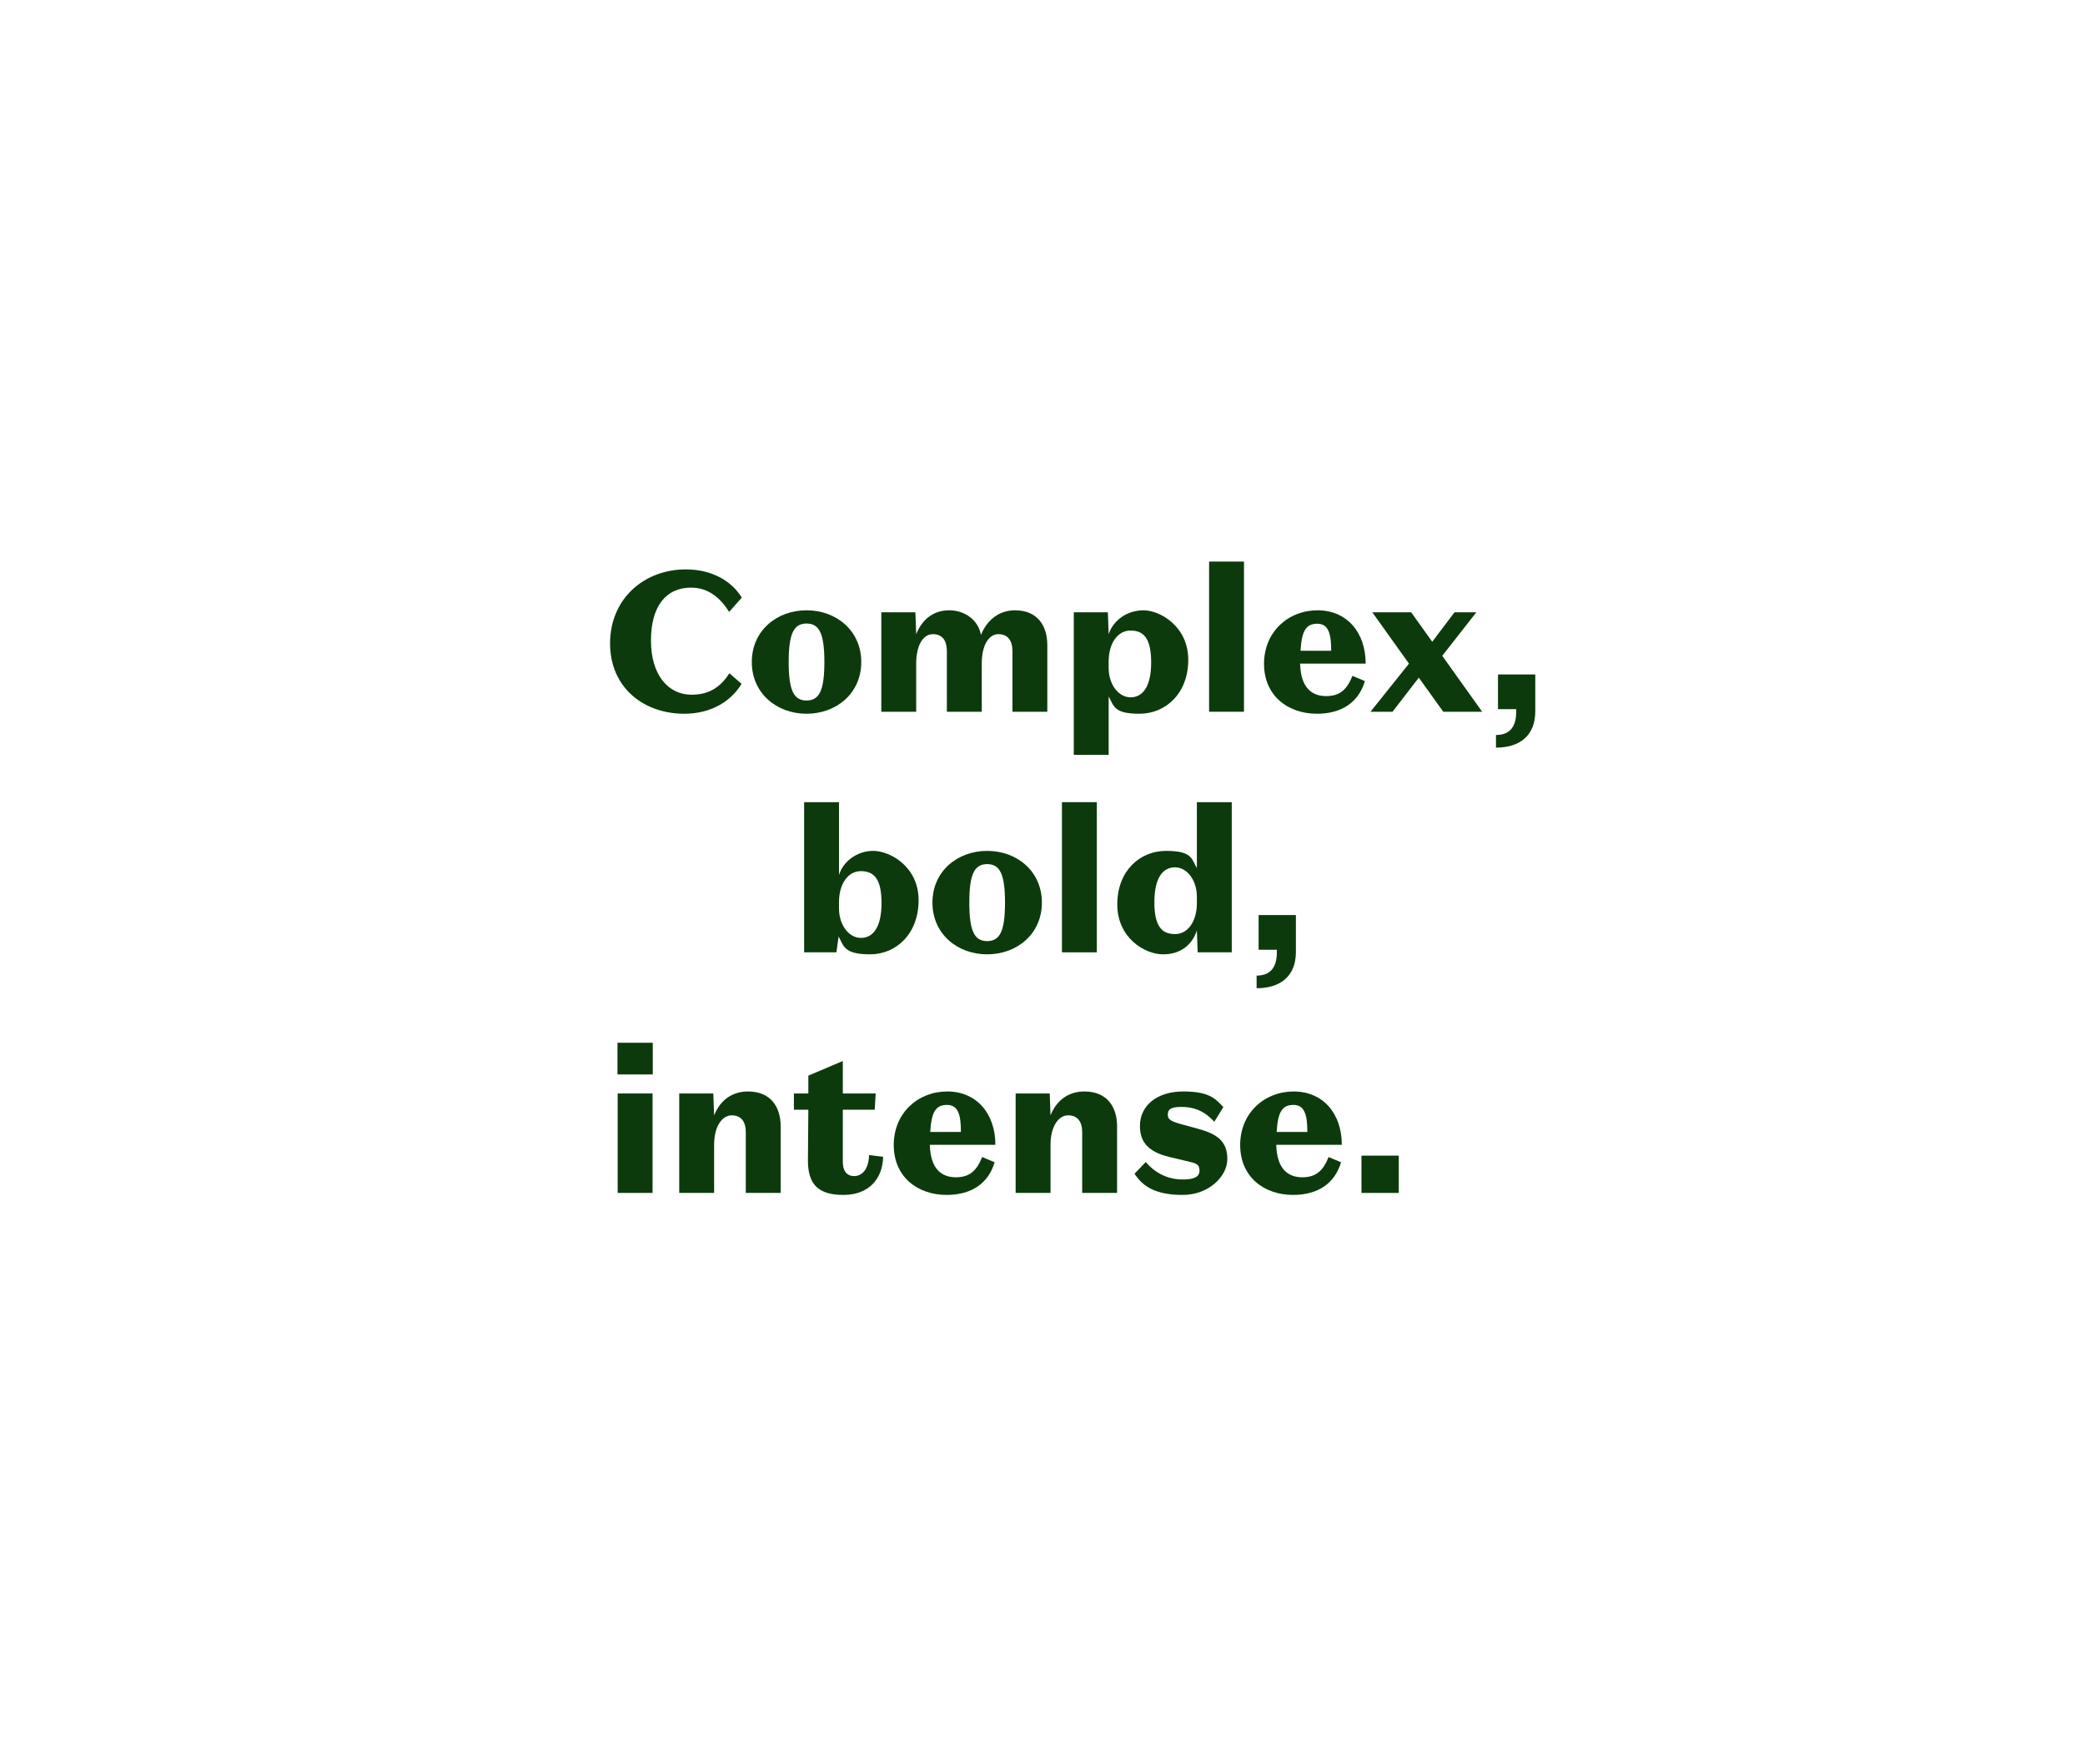 <svg viewBox="0 0 1040 880" version="1.1" xmlns="http://www.w3.org/2000/svg" id="Layer_1">
  
  <defs>
    <style>
      .st0 {
        fill: #0d3a0d;
      }
    </style>
  </defs>
  <path d="M342.1,284c13.3,0,23,6,27.9,14.1l-6.3,7.1c-4.2-6.7-10.1-12.1-19-12.1-12.6,0-20,9.4-20,26.4s8.5,26.9,20,27c9.1.1,14.9-4,19.1-10.7l6.1,5.3c-4.9,8.1-14.5,14.9-28.6,14.9-20.1,0-37-12.9-37-35.1s16.9-36.9,37.8-36.9Z" class="st0"></path>
  <path d="M375,330.2c0-15.6,12.4-25.8,27.3-25.8s27.3,10.2,27.3,25.8-12.4,25.8-27.3,25.8-27.3-10.2-27.3-25.8ZM393.4,330.2c0,14.1,2.5,19.2,8.9,19.2s8.9-5.1,8.9-19.2-2.5-19.2-8.9-19.2-8.9,5.1-8.9,19.2Z" class="st0"></path>
  <path d="M506.2,304.4c11.5,0,16.2,7.9,16.2,17.4v33.2h-17.4v-30.3c0-5.1-2.2-8.4-7-8.4s-8.3,5.5-8.3,14.7v24h-17.4v-30.3c0-5.1-2.2-8.4-7-8.4s-8.3,5.5-8.3,14.7v24h-17.4v-49.6h17l.4,10.9c3-7.5,8.7-11.9,16.5-11.9s14.5,4.9,15.8,12.3c3-7.5,9.1-12.3,16.9-12.3Z" class="st0"></path>
  <path d="M553,376.5h-17.4v-71.1h17l.4,10.9c2.3-7,9.3-11.9,17.4-11.9s22.3,7.9,22.3,24.7-11.3,26.9-24.3,26.9-12.7-3.9-15.4-8.6v29.1ZM553,333.2c0,8,4.8,14.6,10.9,14.6s10.3-5.3,10.3-17.4-3.8-15.9-10.3-15.9-10.9,6.5-10.9,15.4v3.3Z" class="st0"></path>
  <path d="M620.5,355h-17.4v-74.9h17.4v74.9Z" class="st0"></path>
  <path d="M656.9,356c-14.4,0-26.4-8.9-26.4-24.9s12.1-26.7,26.7-26.7,24,11,24,26.6h-32.7c.3,12.1,5.9,16.2,13,16.2s10.5-3.6,13.1-10.1l6.2,2.6c-3,10.4-11.4,16.3-23.9,16.3ZM648.7,324.6h15.3c0-7.9-1.1-13.5-6.9-13.5s-7.8,3.7-8.4,13.5Z" class="st0"></path>
  <path d="M707.7,338l-13.1,17h-11l19.2-24-18.3-25.6h19.4l10.5,14.7,11.1-14.7h10.9l-17,21.7,19.9,27.9h-19.4l-12.2-17Z" class="st0"></path>
  <path d="M747.2,336.4h18.6v18.4c0,11.9-7.5,18.1-19.6,18.1v-6.3c7.3,0,10.1-4.6,10.1-11.7v-1.2h-9.1v-17.3Z" class="st0"></path>
  <path d="M417.2,475h-16.1v-74.9h17.4v36.3c2-6.6,8.8-12,17.1-12s22.6,7.8,22.6,24.6-11.2,27-24.2,27-13.1-4.1-15.7-8.9l-1.1,7.9ZM418.5,453.2c0,8,4.8,14.6,10.9,14.6s10.3-5.3,10.3-17.4-3.8-15.9-10.3-15.9-10.9,6.5-10.9,15.4v3.3Z" class="st0"></path>
  <path d="M465.1,450.2c0-15.6,12.4-25.8,27.3-25.8s27.3,10.2,27.3,25.8-12.4,25.8-27.3,25.8-27.3-10.2-27.3-25.8ZM483.5,450.2c0,14.1,2.5,19.2,8.9,19.2s8.9-5.1,8.9-19.2-2.5-19.2-8.9-19.2-8.9,5.1-8.9,19.2Z" class="st0"></path>
  <path d="M547.1,475h-17.4v-74.9h17.4v74.9Z" class="st0"></path>
  <path d="M597,400.1h17.4v74.9h-17l-.4-10.9c-2.3,7-7.9,11.9-16.9,11.9s-22.8-8.1-22.8-24.9,11.3-26.7,24.3-26.7,12.7,3.9,15.4,8.6v-32.9ZM597,447.2c0-8-4.8-14.6-10.9-14.6s-10.3,5.3-10.3,17.4,3.8,15.9,10.3,15.9,10.9-6.5,10.9-15.4v-3.3Z" class="st0"></path>
  <path d="M627.8,456.4h18.6v18.4c0,11.9-7.5,18.1-19.6,18.1v-6.3c7.3,0,10.1-4.6,10.1-11.7v-1.2h-9.1v-17.3Z" class="st0"></path>
  <path d="M308,520.1h17.6v15.8h-17.6v-15.8ZM325.5,595h-17.4v-49.6h17.4v49.6Z" class="st0"></path>
  <path d="M355.8,545.4l.4,10.9c3.1-7.7,9.1-11.9,16.9-11.9,11.5,0,16.3,7.9,16.3,17.4v33.2h-17.4v-30.3c0-5.1-2.2-8.4-7-8.4s-8.8,5.5-8.8,14.7v24h-17.4v-49.6h17Z" class="st0"></path>
  <path d="M396,545.4h7.2v-8.9l17.2-7.3v16.2h16.4l-.5,8.1h-15.9v26.1c0,4.3,1.9,7,5.7,7s7.2-3.3,7.4-10.5l7,.9c-.2,10.7-6.9,19-19.8,19s-17.8-5.6-17.7-17.5l.2-25h-7.2v-8.1Z" class="st0"></path>
  <path d="M472.2,596c-14.4,0-26.4-8.9-26.4-24.9s12.1-26.7,26.7-26.7,24,11,24,26.6h-32.7c.3,12.1,5.9,16.2,13,16.2s10.5-3.6,13.1-10.1l6.2,2.6c-3,10.4-11.4,16.3-23.9,16.3ZM464,564.6h15.3c0-7.9-1.1-13.5-6.9-13.5s-7.8,3.7-8.4,13.5Z" class="st0"></path>
  <path d="M523.6,545.4l.4,10.9c3.1-7.7,9.1-11.9,16.9-11.9,11.5,0,16.3,7.9,16.3,17.4v33.2h-17.4v-30.3c0-5.1-2.2-8.4-7-8.4s-8.8,5.5-8.8,14.7v24h-17.4v-49.6h17Z" class="st0"></path>
  <path d="M582.5,556.1c0,2.5,2.1,3.4,8.1,5l7.3,2c9.5,2.6,14.3,6.4,14.3,15s-9.2,17.9-22.3,17.9-19.8-4-24-10.6l5.6-5.8c6,7,13.1,8.7,18.3,8.7s8.5-1,8.5-4.4-1.7-3.7-6.9-4.9l-8-1.9c-11.5-2.7-14.8-8.3-14.8-15.5,0-10.4,8.8-17.2,21.5-17.2s16,3.3,20.1,7.8l-4.5,7.3c-5.4-5.8-10.6-7.4-16.4-7.4s-6.8,1.5-6.8,4Z" class="st0"></path>
  <path d="M645,596c-14.4,0-26.4-8.9-26.4-24.9s12.1-26.7,26.7-26.7,24,11,24,26.6h-32.7c.3,12.1,5.9,16.2,13,16.2s10.5-3.6,13.1-10.1l6.2,2.6c-3,10.4-11.4,16.3-23.9,16.3ZM636.8,564.6h15.3c0-7.9-1.1-13.5-6.9-13.5s-7.8,3.7-8.4,13.5Z" class="st0"></path>
  <path d="M679.1,576.4h18.6v18.6h-18.6v-18.6Z" class="st0"></path>
</svg>